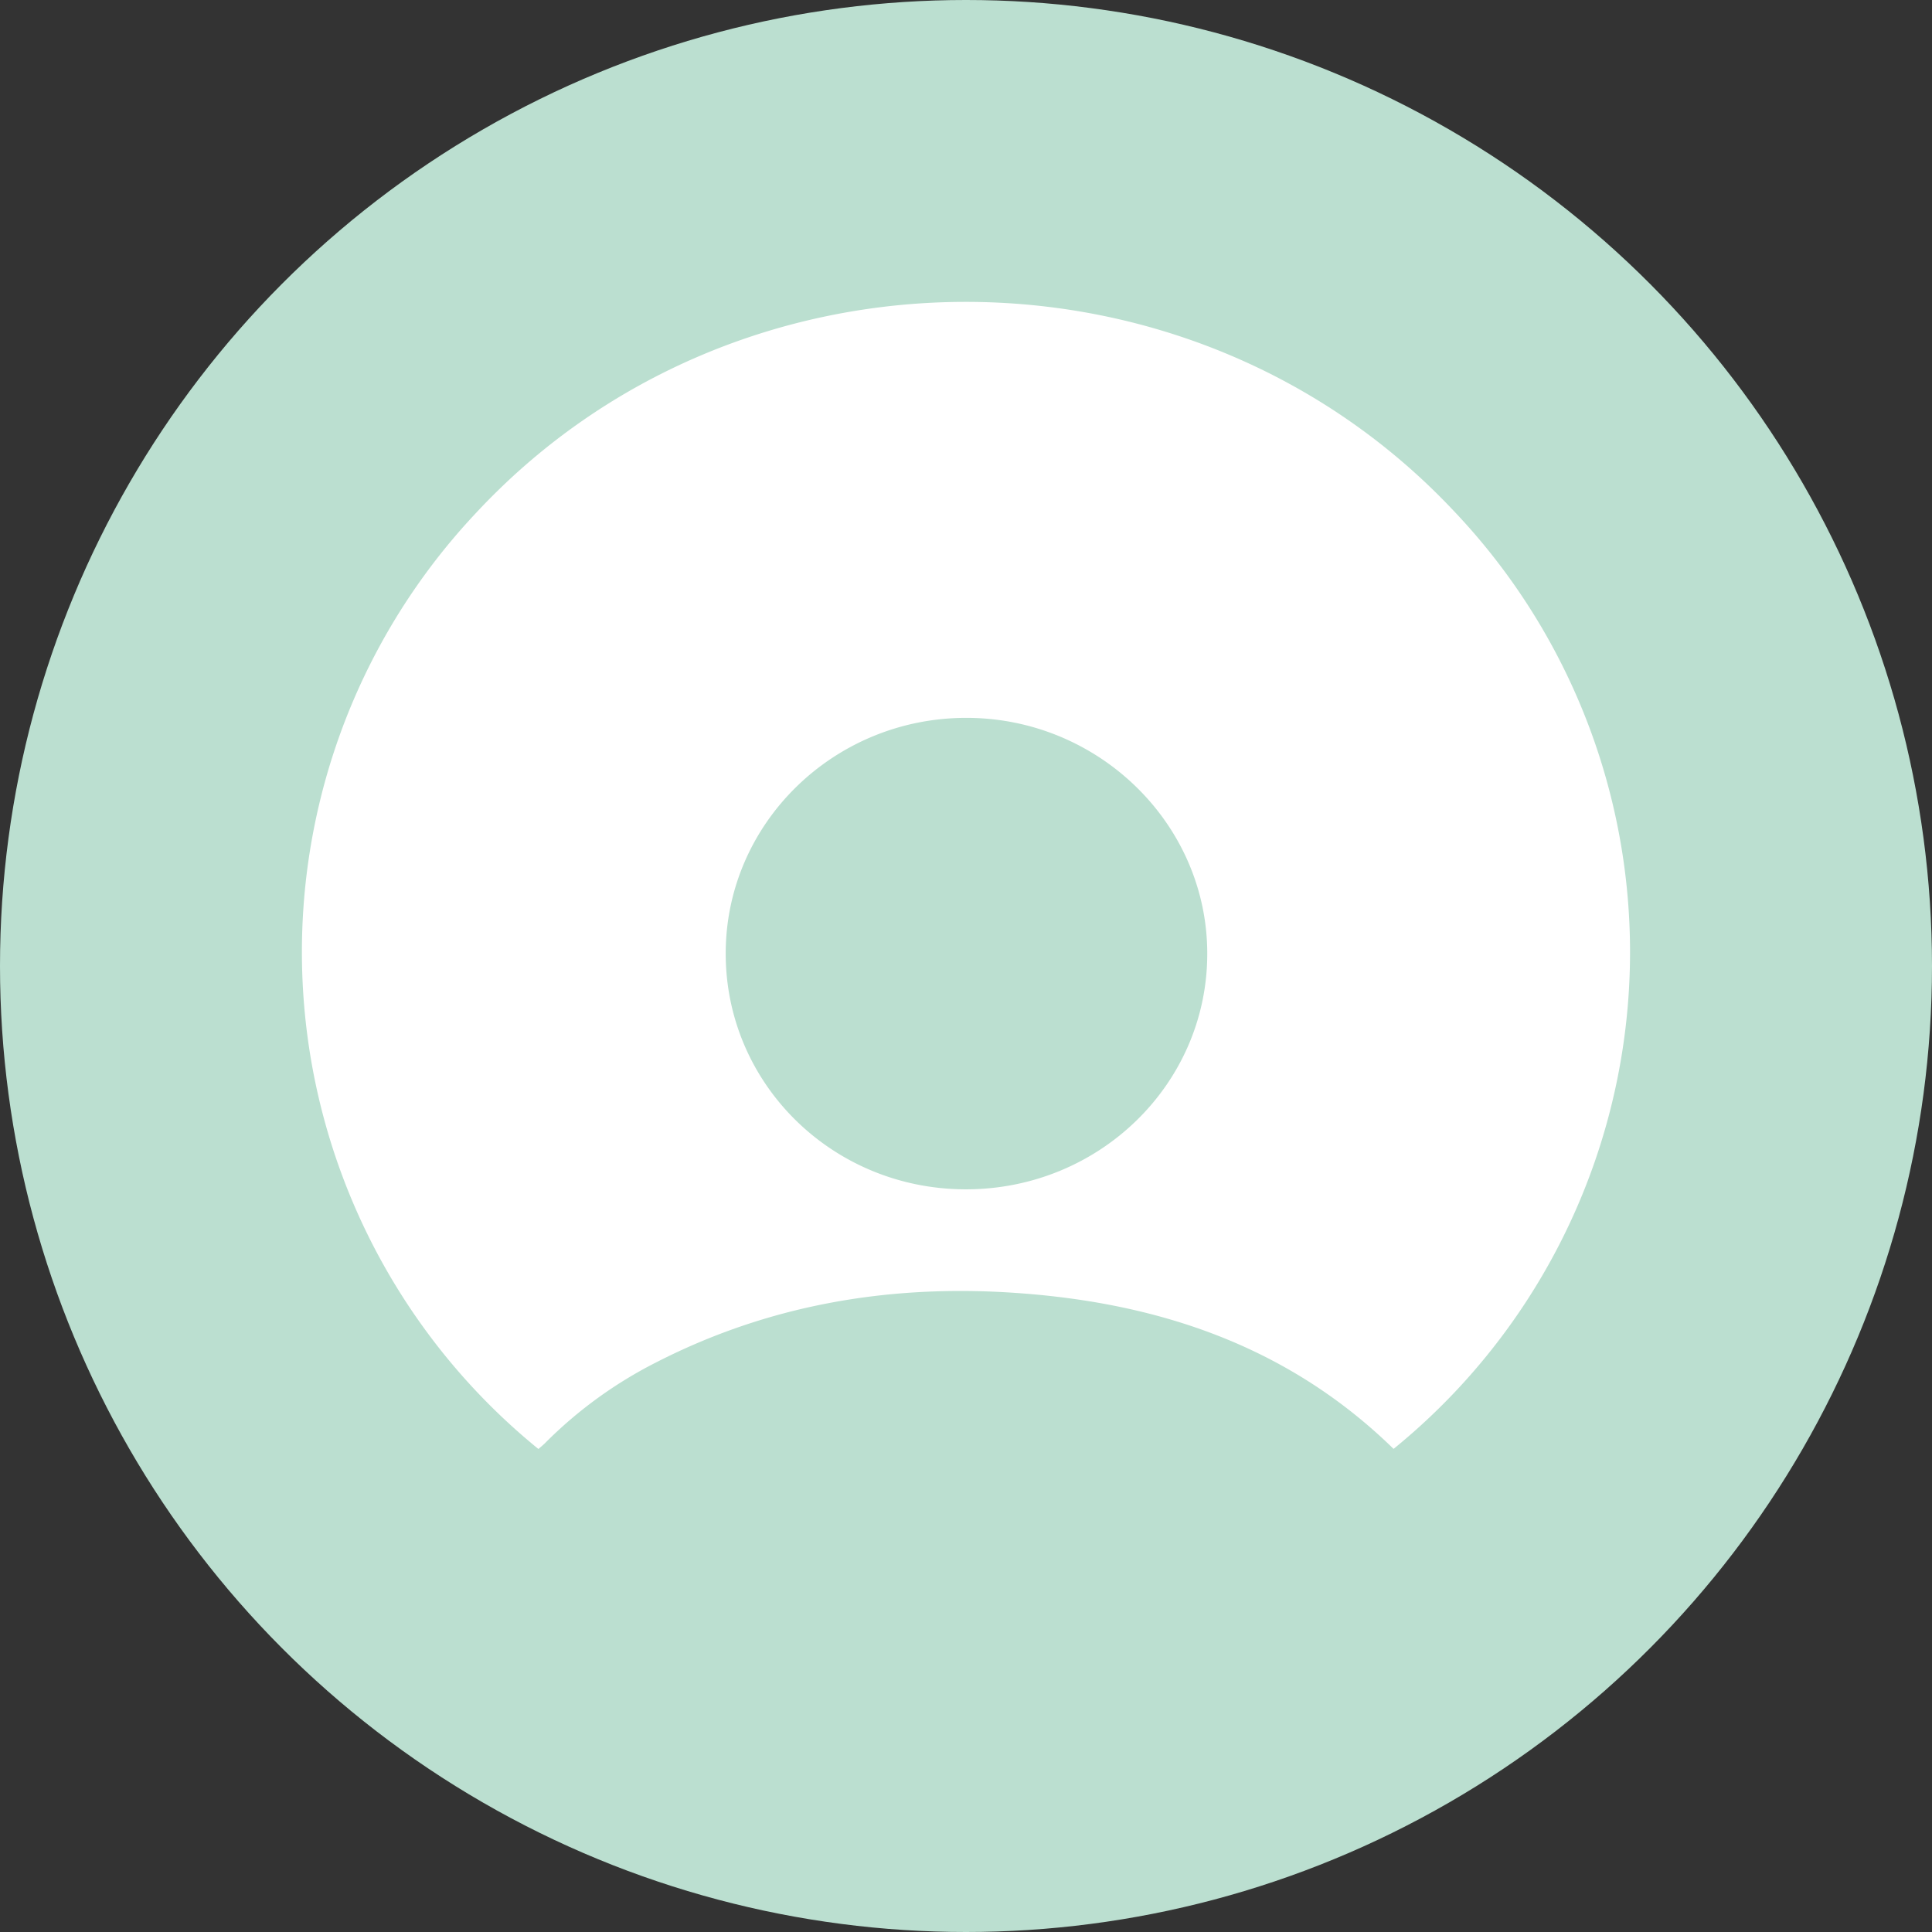 <svg height="32" width="32" xmlns="http://www.w3.org/2000/svg"><rect width="100%" height="100%" fill="#333333" stroke="none"/><g fill="none"><circle cx="16" cy="16" fill="#bbdfd0" r="16"/><path d="M23.082 23.998c-1.769-1.727-3.95-2.441-6.363-2.59-2.053-.127-4.016.217-5.852 1.158a7.15 7.15 0 0 0-1.836 1.333c-.035.036-.076.068-.113.101A10.609 10.609 0 0 1 7.875 8.506c4.32-4.653 11.84-4.68 16.2-.048a10.603 10.603 0 0 1-.993 15.54zM12.02 15.795c.001 2.161 1.77 3.9 3.971 3.904 2.212.004 4.003-1.74 4.005-3.899.003-2.152-1.801-3.915-4-3.91-2.196.005-3.977 1.755-3.976 3.905z" fill="#fff"/></g></svg>